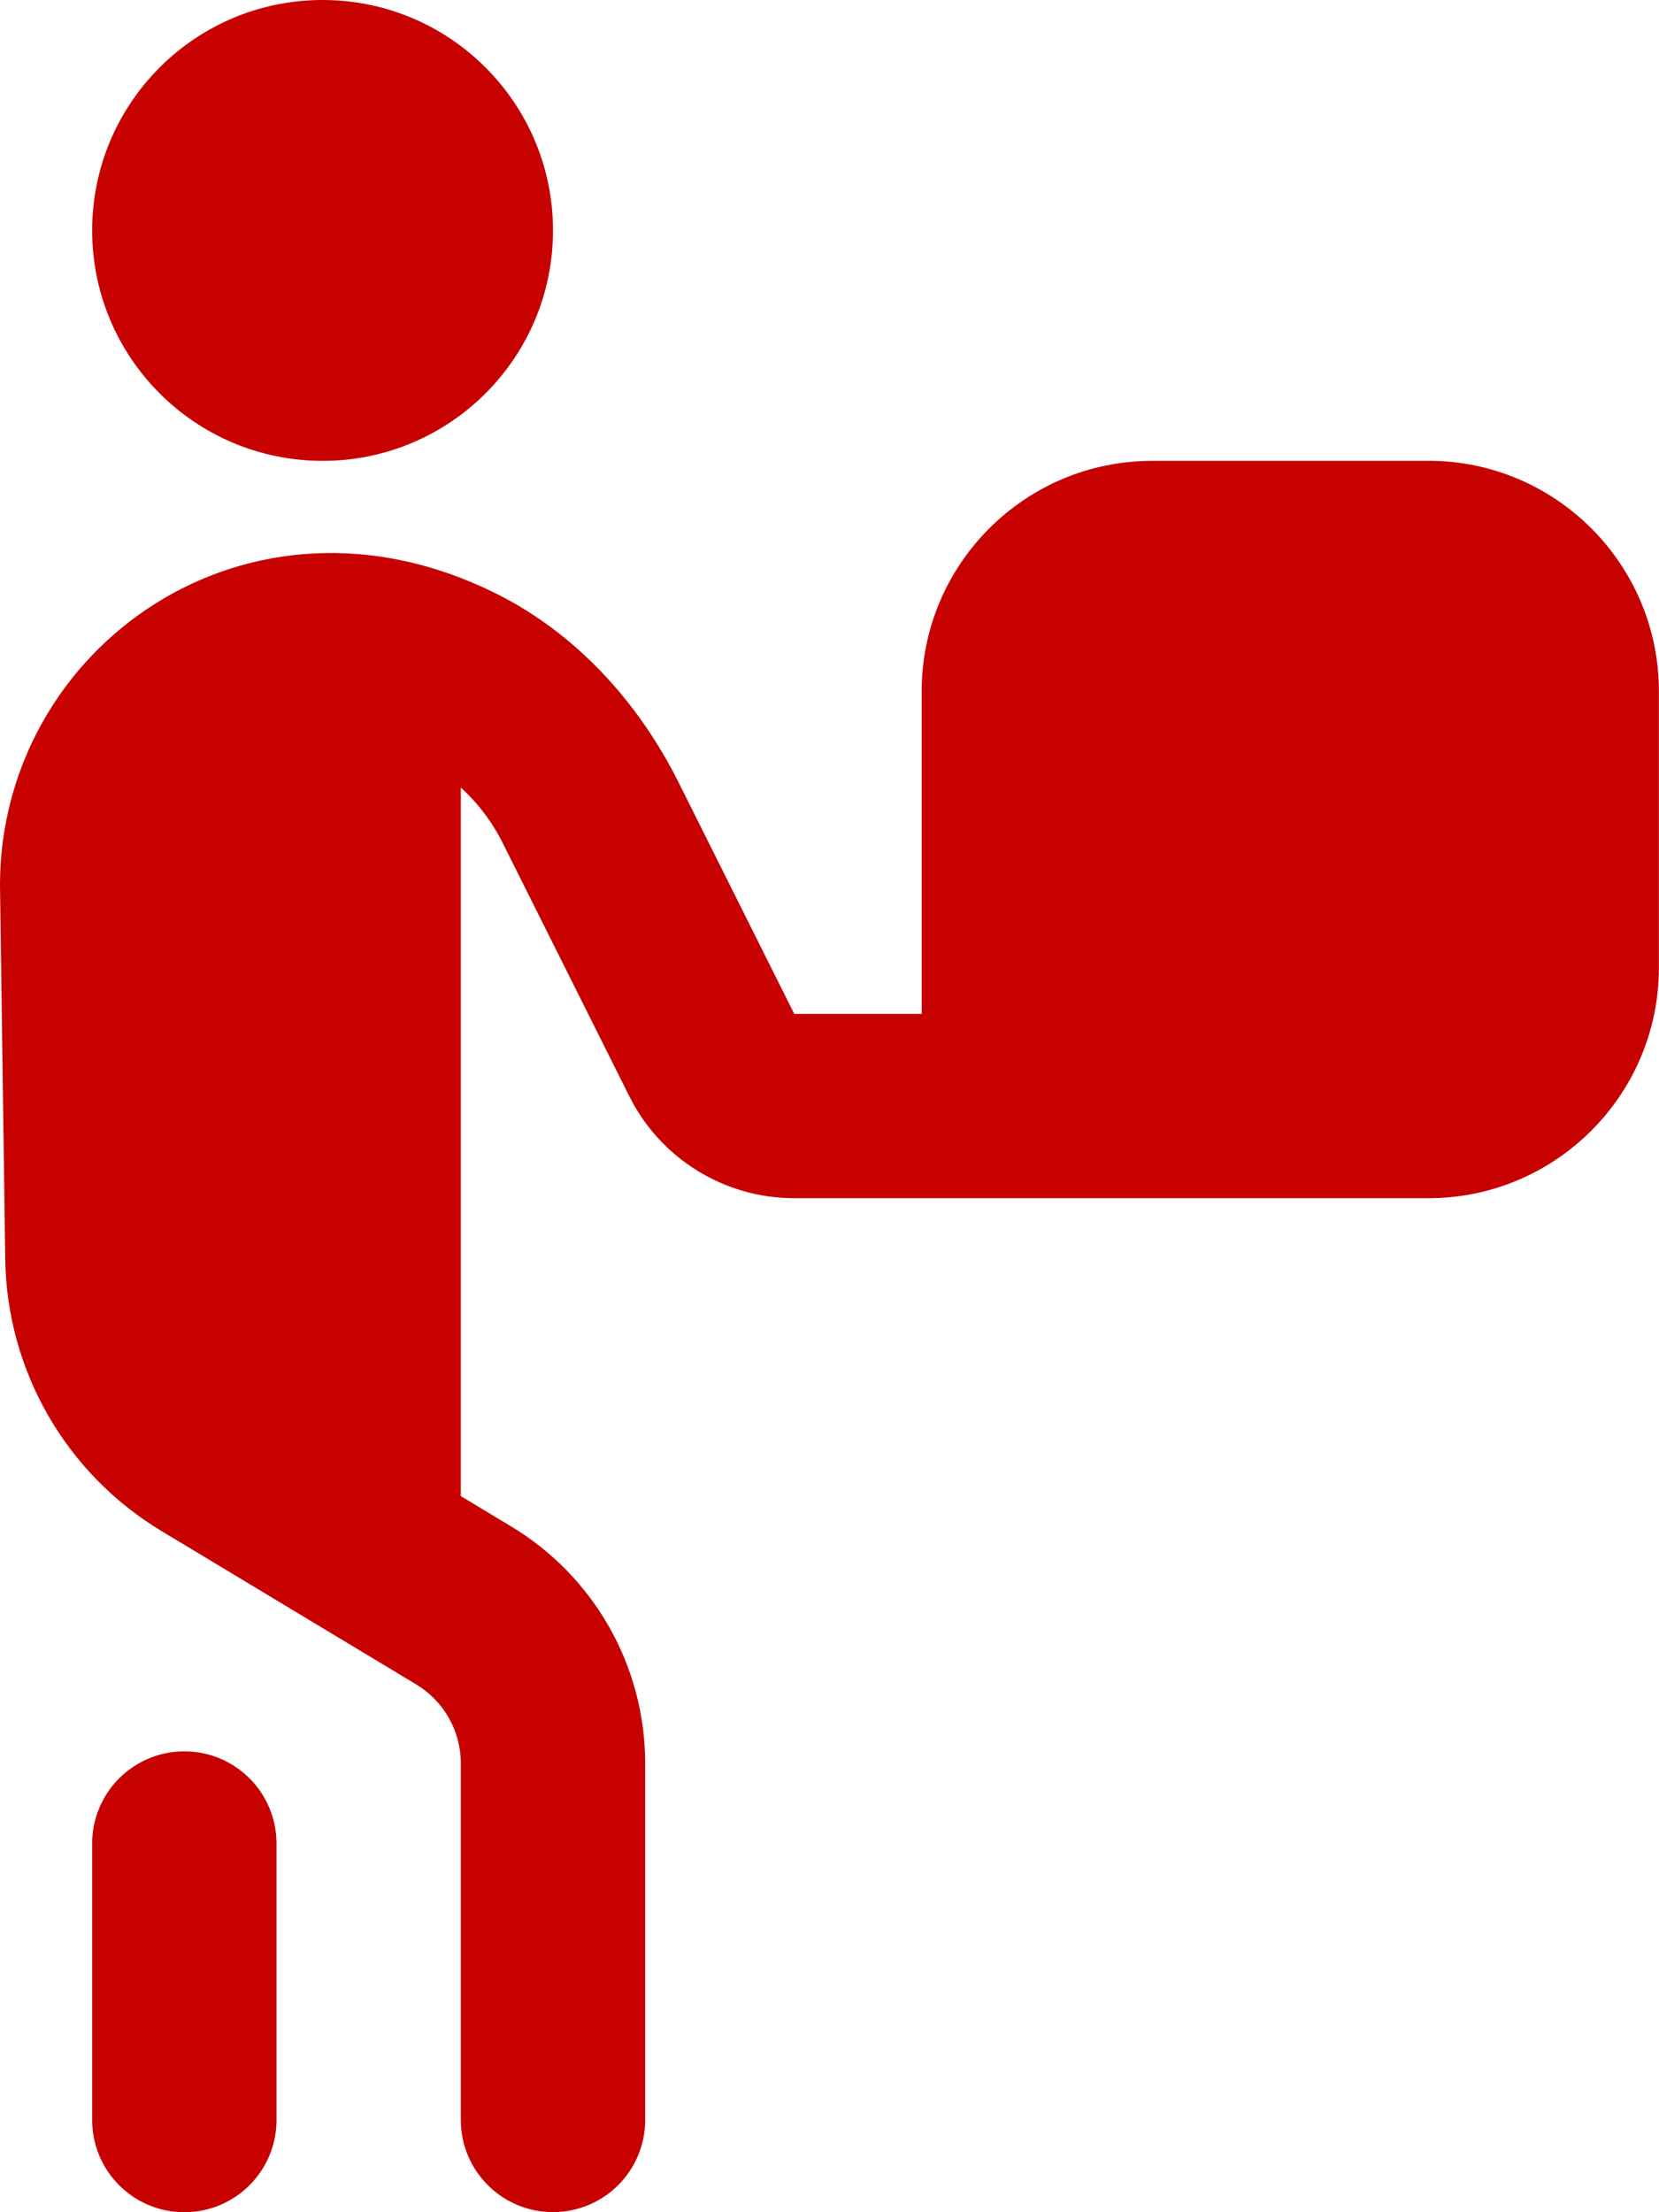 <svg xmlns="http://www.w3.org/2000/svg" width="48" height="64" viewBox="0 0 48 64"><path d="M41.333 13.333H33.333C29.656 13.333 26.667 16.325 26.667 20V29.333H22.981L19.629 22.627C18.475 20.32 16.68 18.336 14.371 17.181C7.173 13.576 0 18.741 0 25.608L0.152 36.429C0.197 39.656 1.907 42.629 4.672 44.293L12.043 48.731C12.843 49.213 13.333 50.08 13.333 51.013V61.331C13.333 62.805 14.528 63.997 16 63.997C17.472 63.997 18.667 62.805 18.667 61.331V51.016C18.667 48.208 17.195 45.608 14.789 44.16L13.333 43.283V22.784C13.829 23.237 14.245 23.784 14.557 24.411L18.208 31.715C19.112 33.523 20.96 34.664 22.979 34.664H41.331C45.008 34.664 47.997 31.672 47.997 27.997V19.997C47.997 16.323 45.008 13.331 41.331 13.331L41.333 13.333ZM2.667 6.667C2.667 2.984 5.651 0 9.333 0C13.016 0 16 2.984 16 6.667C16 10.349 13.016 13.333 9.333 13.333C5.651 13.333 2.667 10.349 2.667 6.667ZM8 53.333V61.333C8 62.808 6.805 64 5.333 64C3.861 64 2.667 62.808 2.667 61.333V53.333C2.667 51.859 3.861 50.667 5.333 50.667C6.805 50.667 8 51.859 8 53.333Z" fill="#C70000"></path></svg>